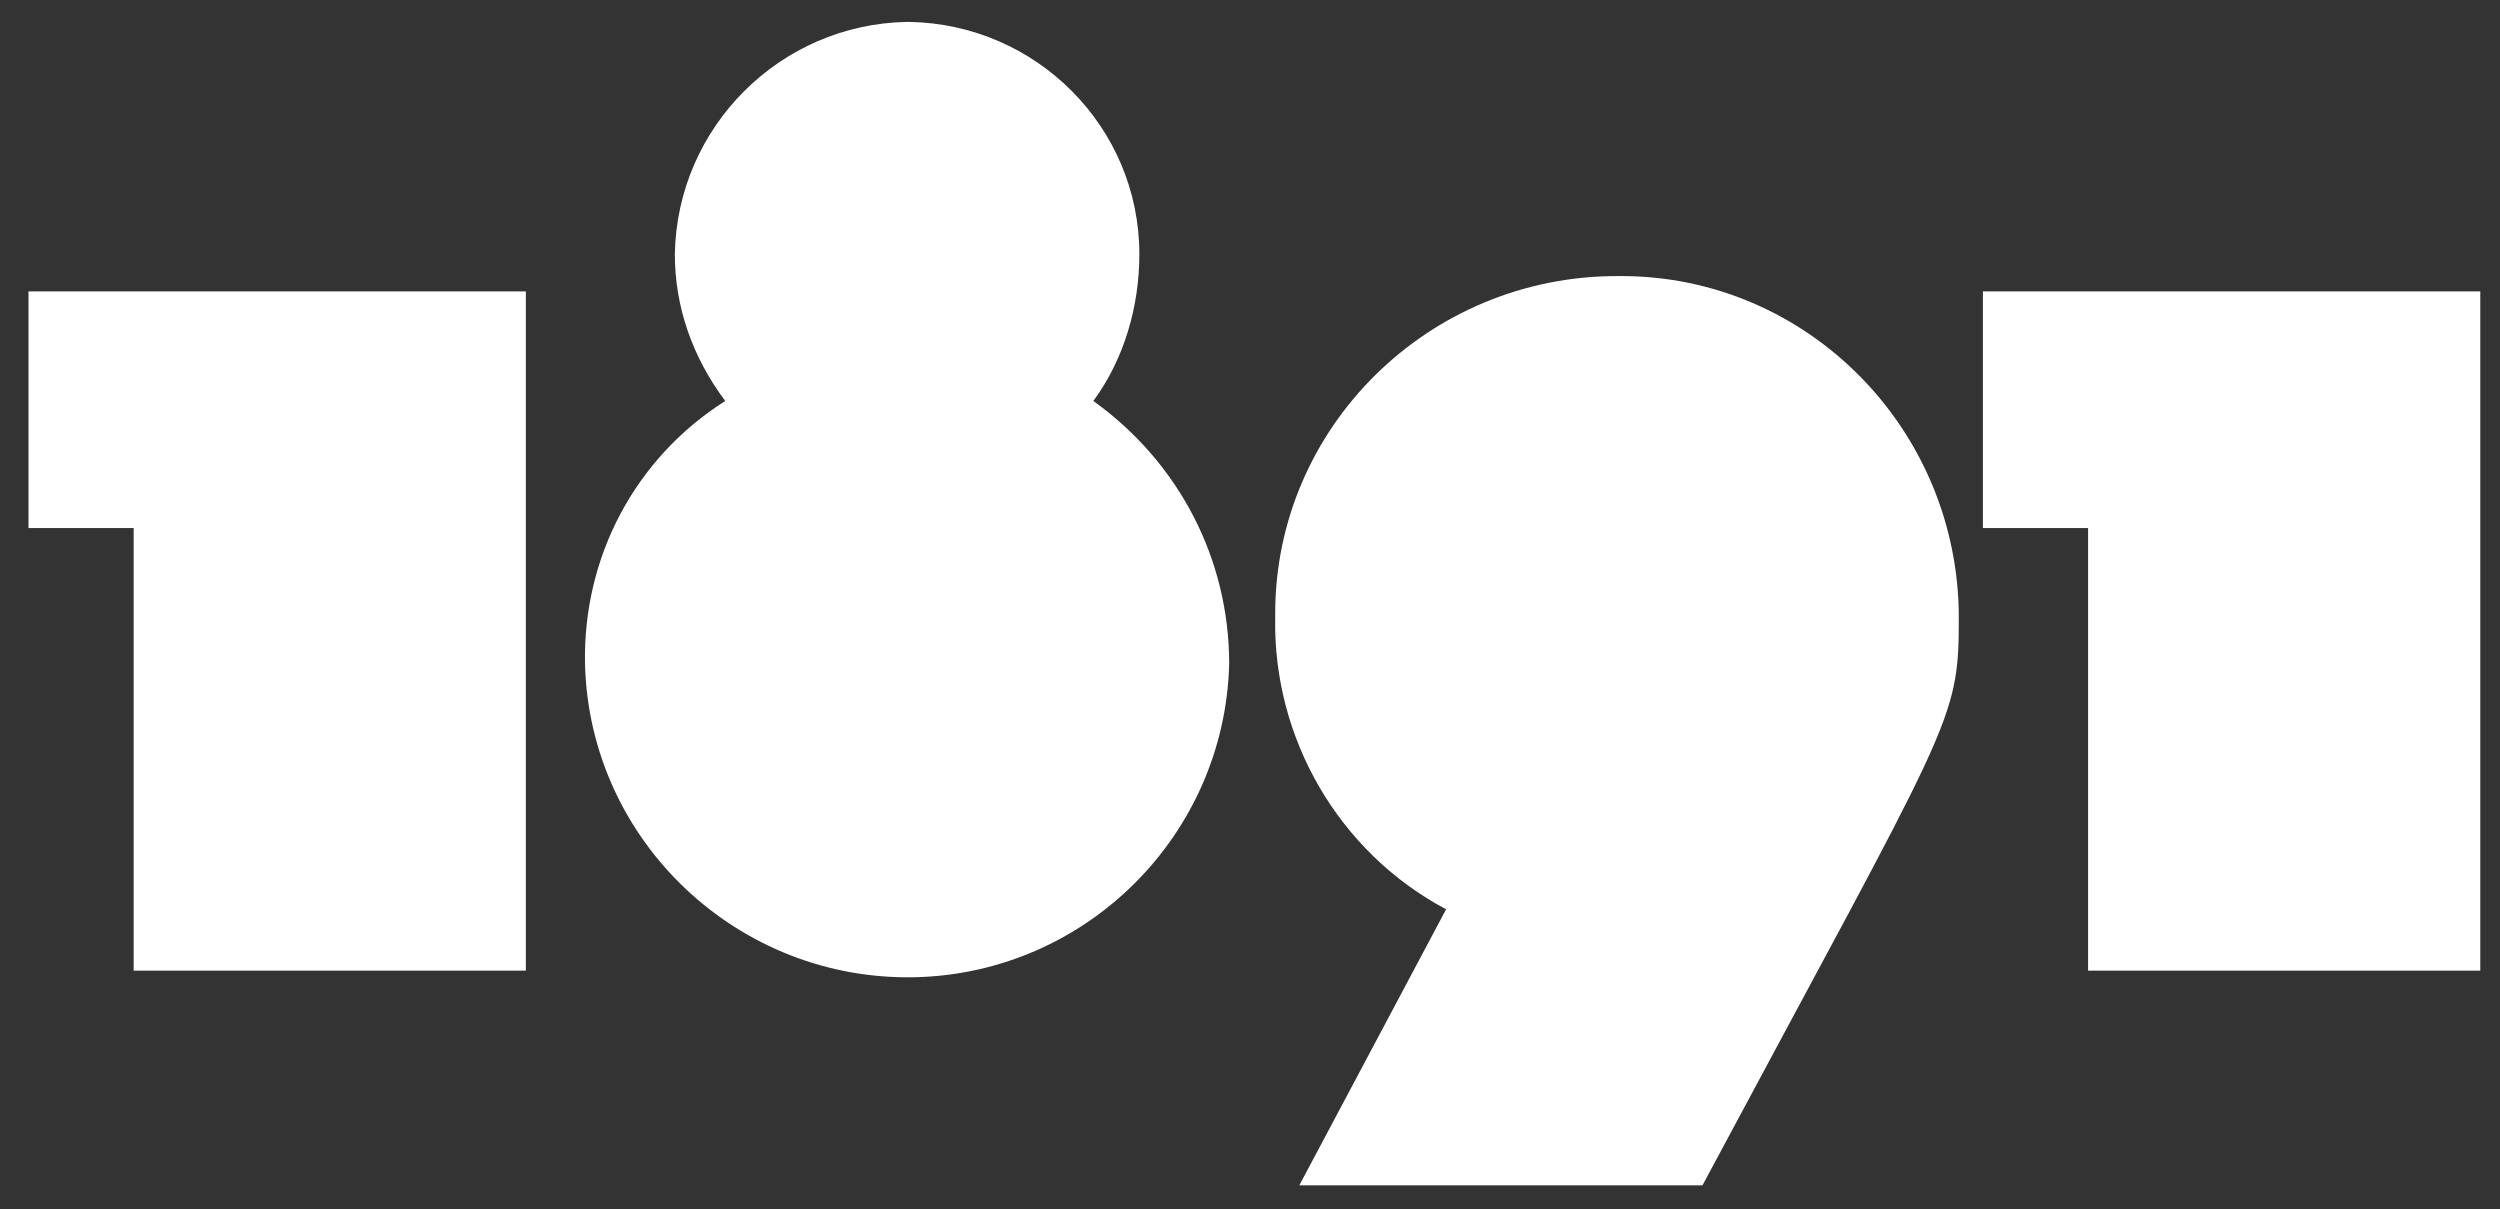 <?xml version="1.0" encoding="utf-8"?>
<!-- Generator: Adobe Illustrator 23.0.3, SVG Export Plug-In . SVG Version: 6.00 Build 0)  -->
<svg version="1.1" id="Layer_1" xmlns="http://www.w3.org/2000/svg" xmlns:xlink="http://www.w3.org/1999/xlink" x="0px" y="0px"
	 viewBox="0 0 114.1 55.2" style="enable-background:new 0 0 114.1 55.2;" xml:space="preserve">
<rect x="0" y="0" width="114.1" height="55.2" fill="#333333" stroke="none"/>
<style type="text/css">
	.st0{fill:#FFFFFF;}
</style>
<g>
	<path class="st0" d="M73.8,12.6c-8.6,0-15.6,6.9-15.6,15.4l0,0v0.2c-0.1,5.5,2.9,10.7,7.8,13.3l-6.7,12.6h18.4
		C89.1,32.8,89.4,33,89.4,28.2c0-8.6-6.9-15.6-15.4-15.6l0,0H73.8z"/>
	<path class="st0" d="M49.9,18.3c1.4-1.9,2.1-4.3,2.1-6.7C52,5.8,47.3,1.1,41.5,1l0,0h-0.1c-5.8,0.1-10.5,4.8-10.6,10.6
		c0,2.4,0.8,4.7,2.3,6.7c-4.1,2.6-6.5,7.1-6.4,12c0.2,8.1,7,14.5,15.1,14.3c7.8-0.2,14.1-6.5,14.3-14.3
		C56.1,25.5,53.8,21.1,49.9,18.3z"/>
	<polygon class="st0" points="6.1,44.3 24,44.3 24,13.3 1.3,13.3 1.3,24.1 6.1,24.1 	"/>
	<polygon class="st0" points="90.5,24.1 95.3,24.1 95.3,44.3 113.2,44.3 113.2,13.3 90.5,13.3 	"/>
</g>
</svg>
